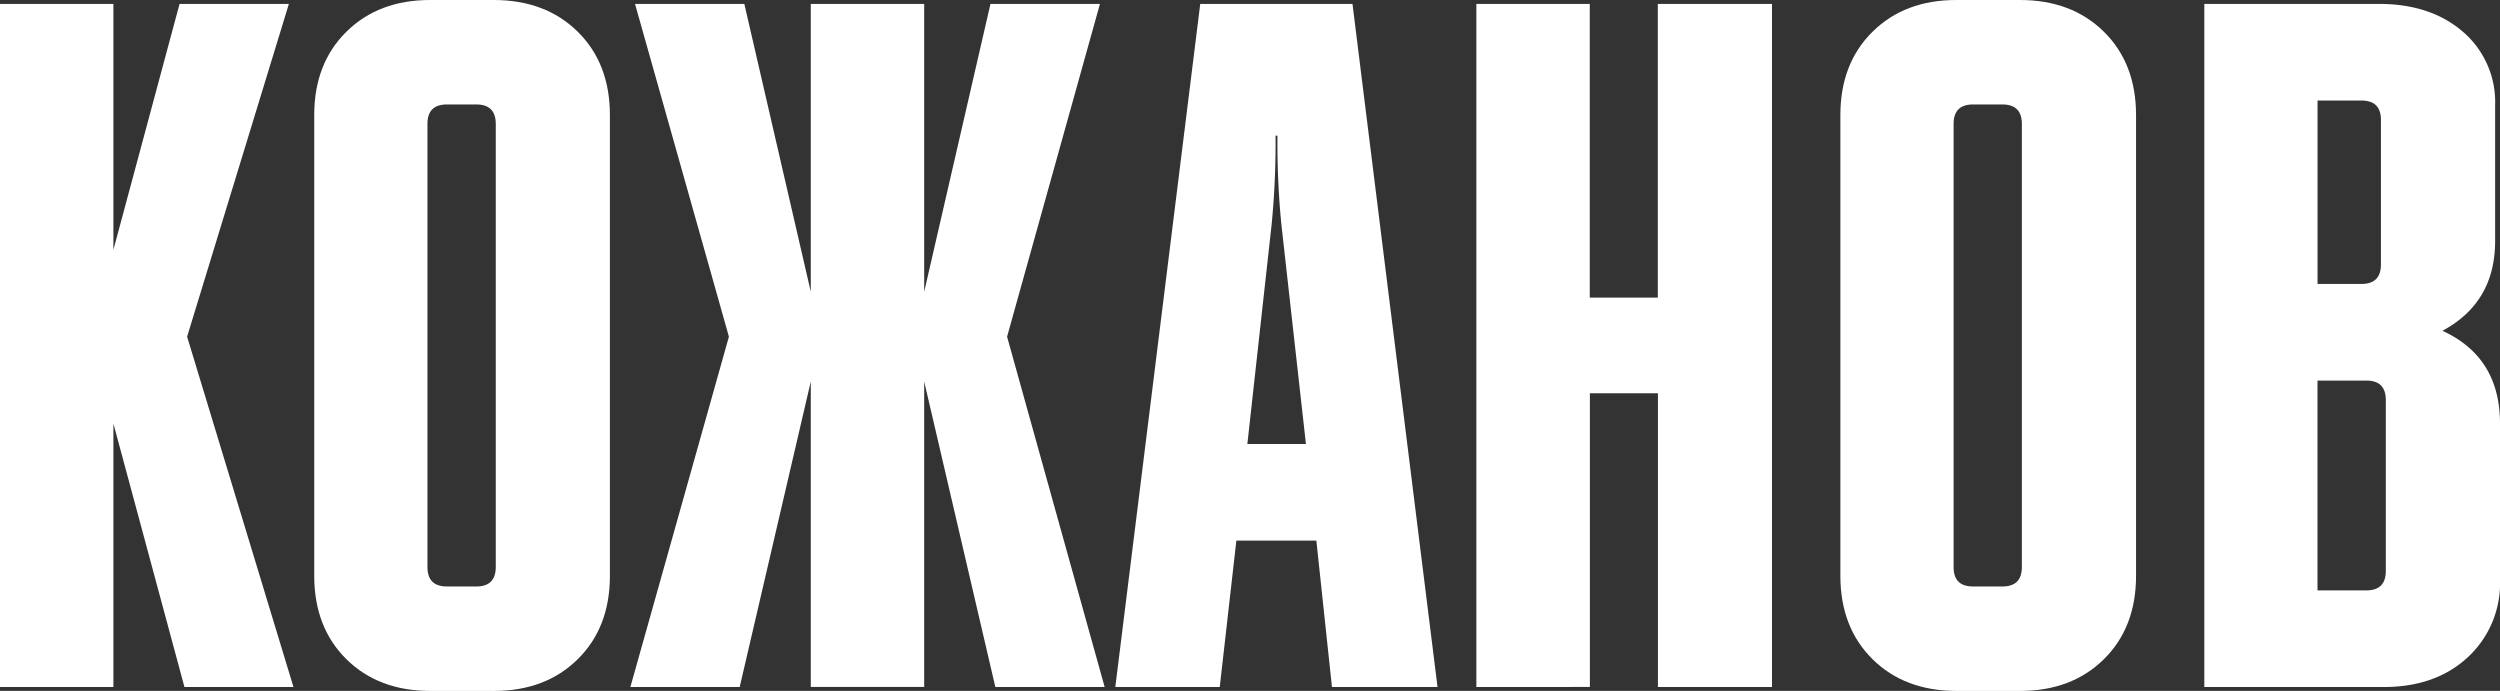 <?xml version="1.0" encoding="UTF-8"?> <svg xmlns="http://www.w3.org/2000/svg" viewBox="0 0 440.93 121.85"><rect x="0" y="0" width="440.93" height="121.85" fill="#333333" stroke="none"/> <defs> <style>.cls-1{fill:#fff;}</style> </defs> <title>кожанов нов</title> <g id="Layer_2" data-name="Layer 2"> <g id="Layer_1-2" data-name="Layer 1"> <path class="cls-1" d="M0,.69H20V44.06L31.67.69H50.95L33,59.38l18.76,61.79H32.53L20,74.7v46.47H0Z"></path> <path class="cls-1" d="M75.9,0H87.09q9.12,0,14.8,5.59t5.68,14.72v81.24q0,9.12-5.68,14.72t-14.8,5.59H75.9q-9.13,0-14.8-5.59t-5.68-14.72V20.31q0-9.12,5.68-14.72T75.9,0Zm2.93,103.44H84q3.44,0,3.44-3.44V21.86q0-3.44-3.44-3.44H78.83q-3.45,0-3.44,3.44V100Q75.38,103.44,78.83,103.44Z"></path> <path class="cls-1" d="M130.46,121.17H111.18l17.38-61.79L112,.69h19.28L143,51.46V.69h20V51.46L174.69.69H194L177.62,59.38l17.21,61.79H175.55L163,67.29v53.87H143V67.29Z"></path> <path class="cls-1" d="M215.13,121.17H196.71L211.69.69h26.85l15,120.48H234.92l-2.75-25.82H218.06ZM220,78.31h10.33L226,39.59a145.78,145.78,0,0,1-.69-15.66h-.34a146.88,146.88,0,0,1-.69,15.66Z"></path> <path class="cls-1" d="M260.39,121.17V.69h20V52.49h12V.69h20.14V121.17H292.41V69.36h-12v51.8Z"></path> <path class="cls-1" d="M345.07,0h11.19q9.12,0,14.8,5.59t5.68,14.72v81.24q0,9.12-5.68,14.72t-14.8,5.59H345.07q-9.13,0-14.8-5.59t-5.68-14.72V20.31q0-9.12,5.68-14.72T345.07,0ZM348,103.44h5.16q3.44,0,3.44-3.44V21.86q0-3.44-3.44-3.44H348q-3.45,0-3.44,3.44V100Q344.55,103.44,348,103.44Z"></path> <path class="cls-1" d="M388.78,121.17V.69h30.81q9.12,0,14.8,4.91a16.33,16.33,0,0,1,5.68,13V42.51q0,10.84-9.29,15.83Q440.93,63,440.93,74.7v27.54a17.76,17.76,0,0,1-5.68,13.68q-5.68,5.25-14.8,5.25ZM416.49,17.73h-7.74V50.08h7.74q3.44,0,3.44-3.44V21.17Q419.94,17.73,416.49,17.73Zm.86,49.4h-8.61v37h8.61q3.44,0,3.44-3.44V70.56Q420.79,67.12,417.35,67.12Z"></path> </g> </g> </svg> 